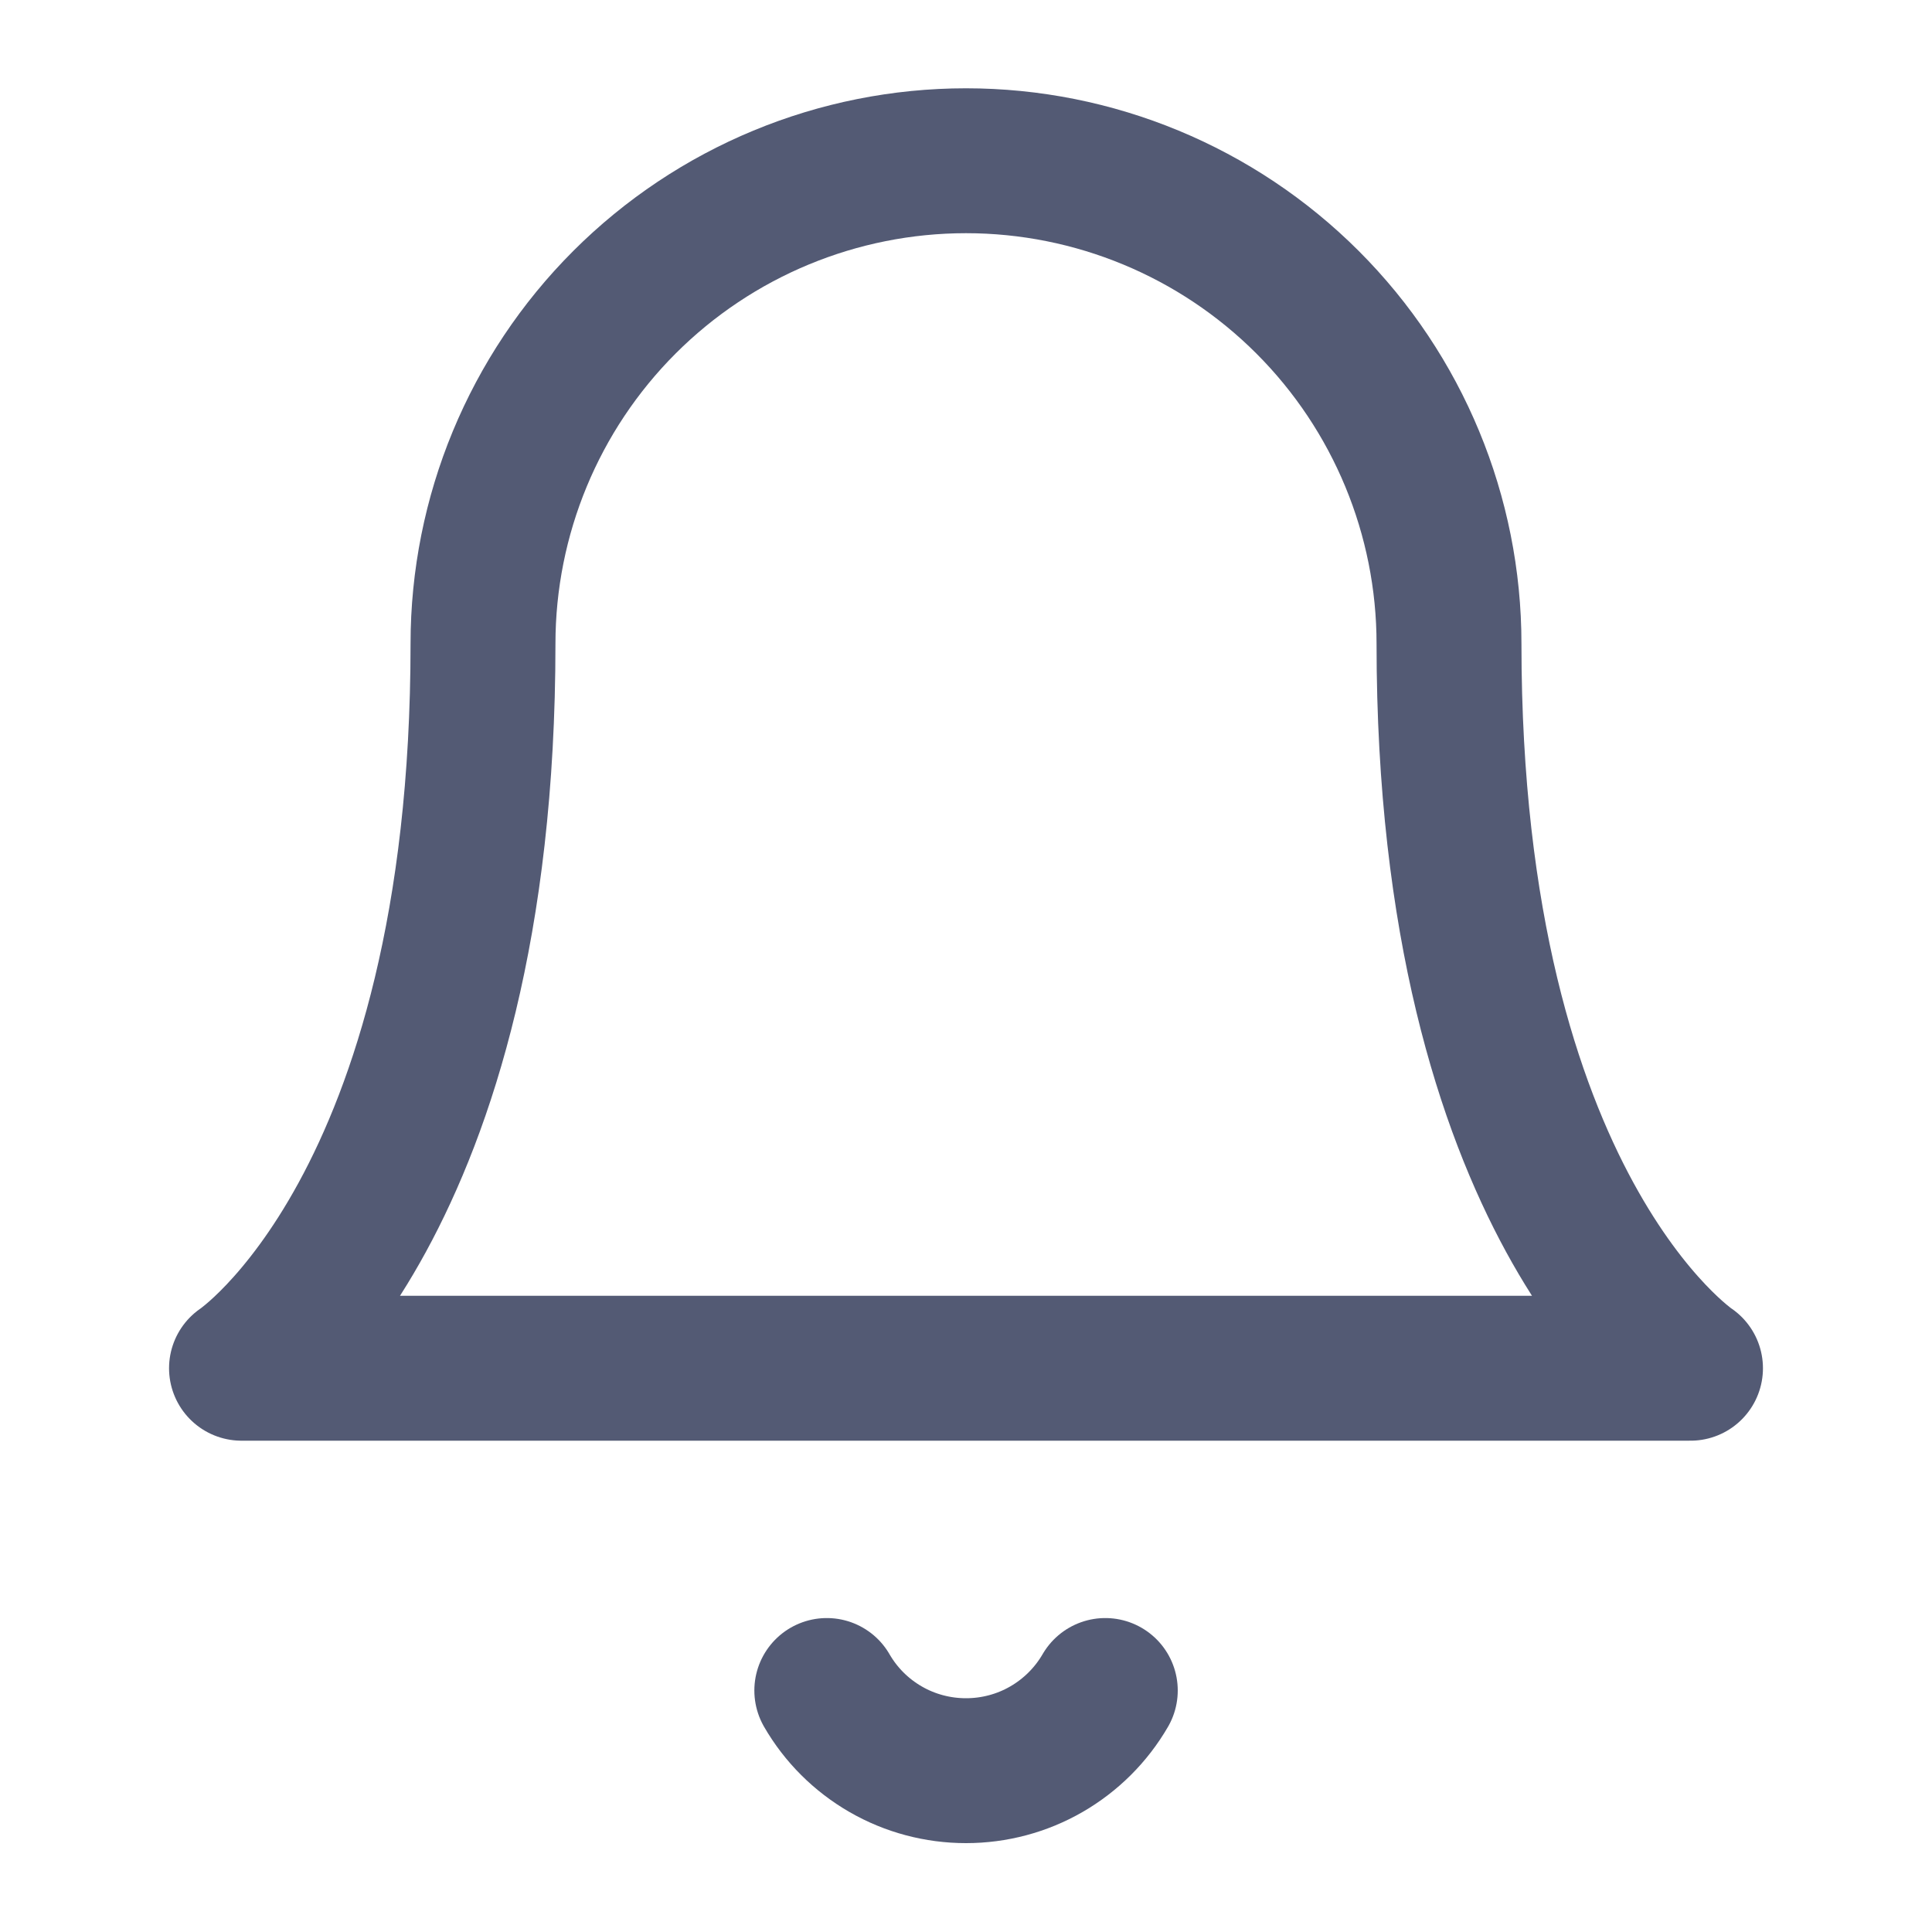 <svg width="20" height="20" viewBox="0 0 20 20" fill="none" xmlns="http://www.w3.org/2000/svg">
<path d="M15 6.664C15 5.338 14.473 4.066 13.536 3.129C12.598 2.191 11.326 1.664 10 1.664C8.674 1.664 7.402 2.191 6.464 3.129C5.527 4.066 5 5.338 5 6.664C5 12.497 2.5 14.164 2.5 14.164H17.5C17.5 14.164 15 12.497 15 6.664Z" stroke="#535A74" stroke-width="1.5" stroke-linecap="round" stroke-linejoin="round"/>
<path d="M11.442 17.5C11.295 17.753 11.085 17.962 10.832 18.108C10.579 18.254 10.292 18.33 10 18.33C9.708 18.33 9.421 18.254 9.168 18.108C8.915 17.962 8.705 17.753 8.559 17.5" stroke="#535A74" stroke-width="1.5" stroke-linecap="round" stroke-linejoin="round"/>
</svg>
